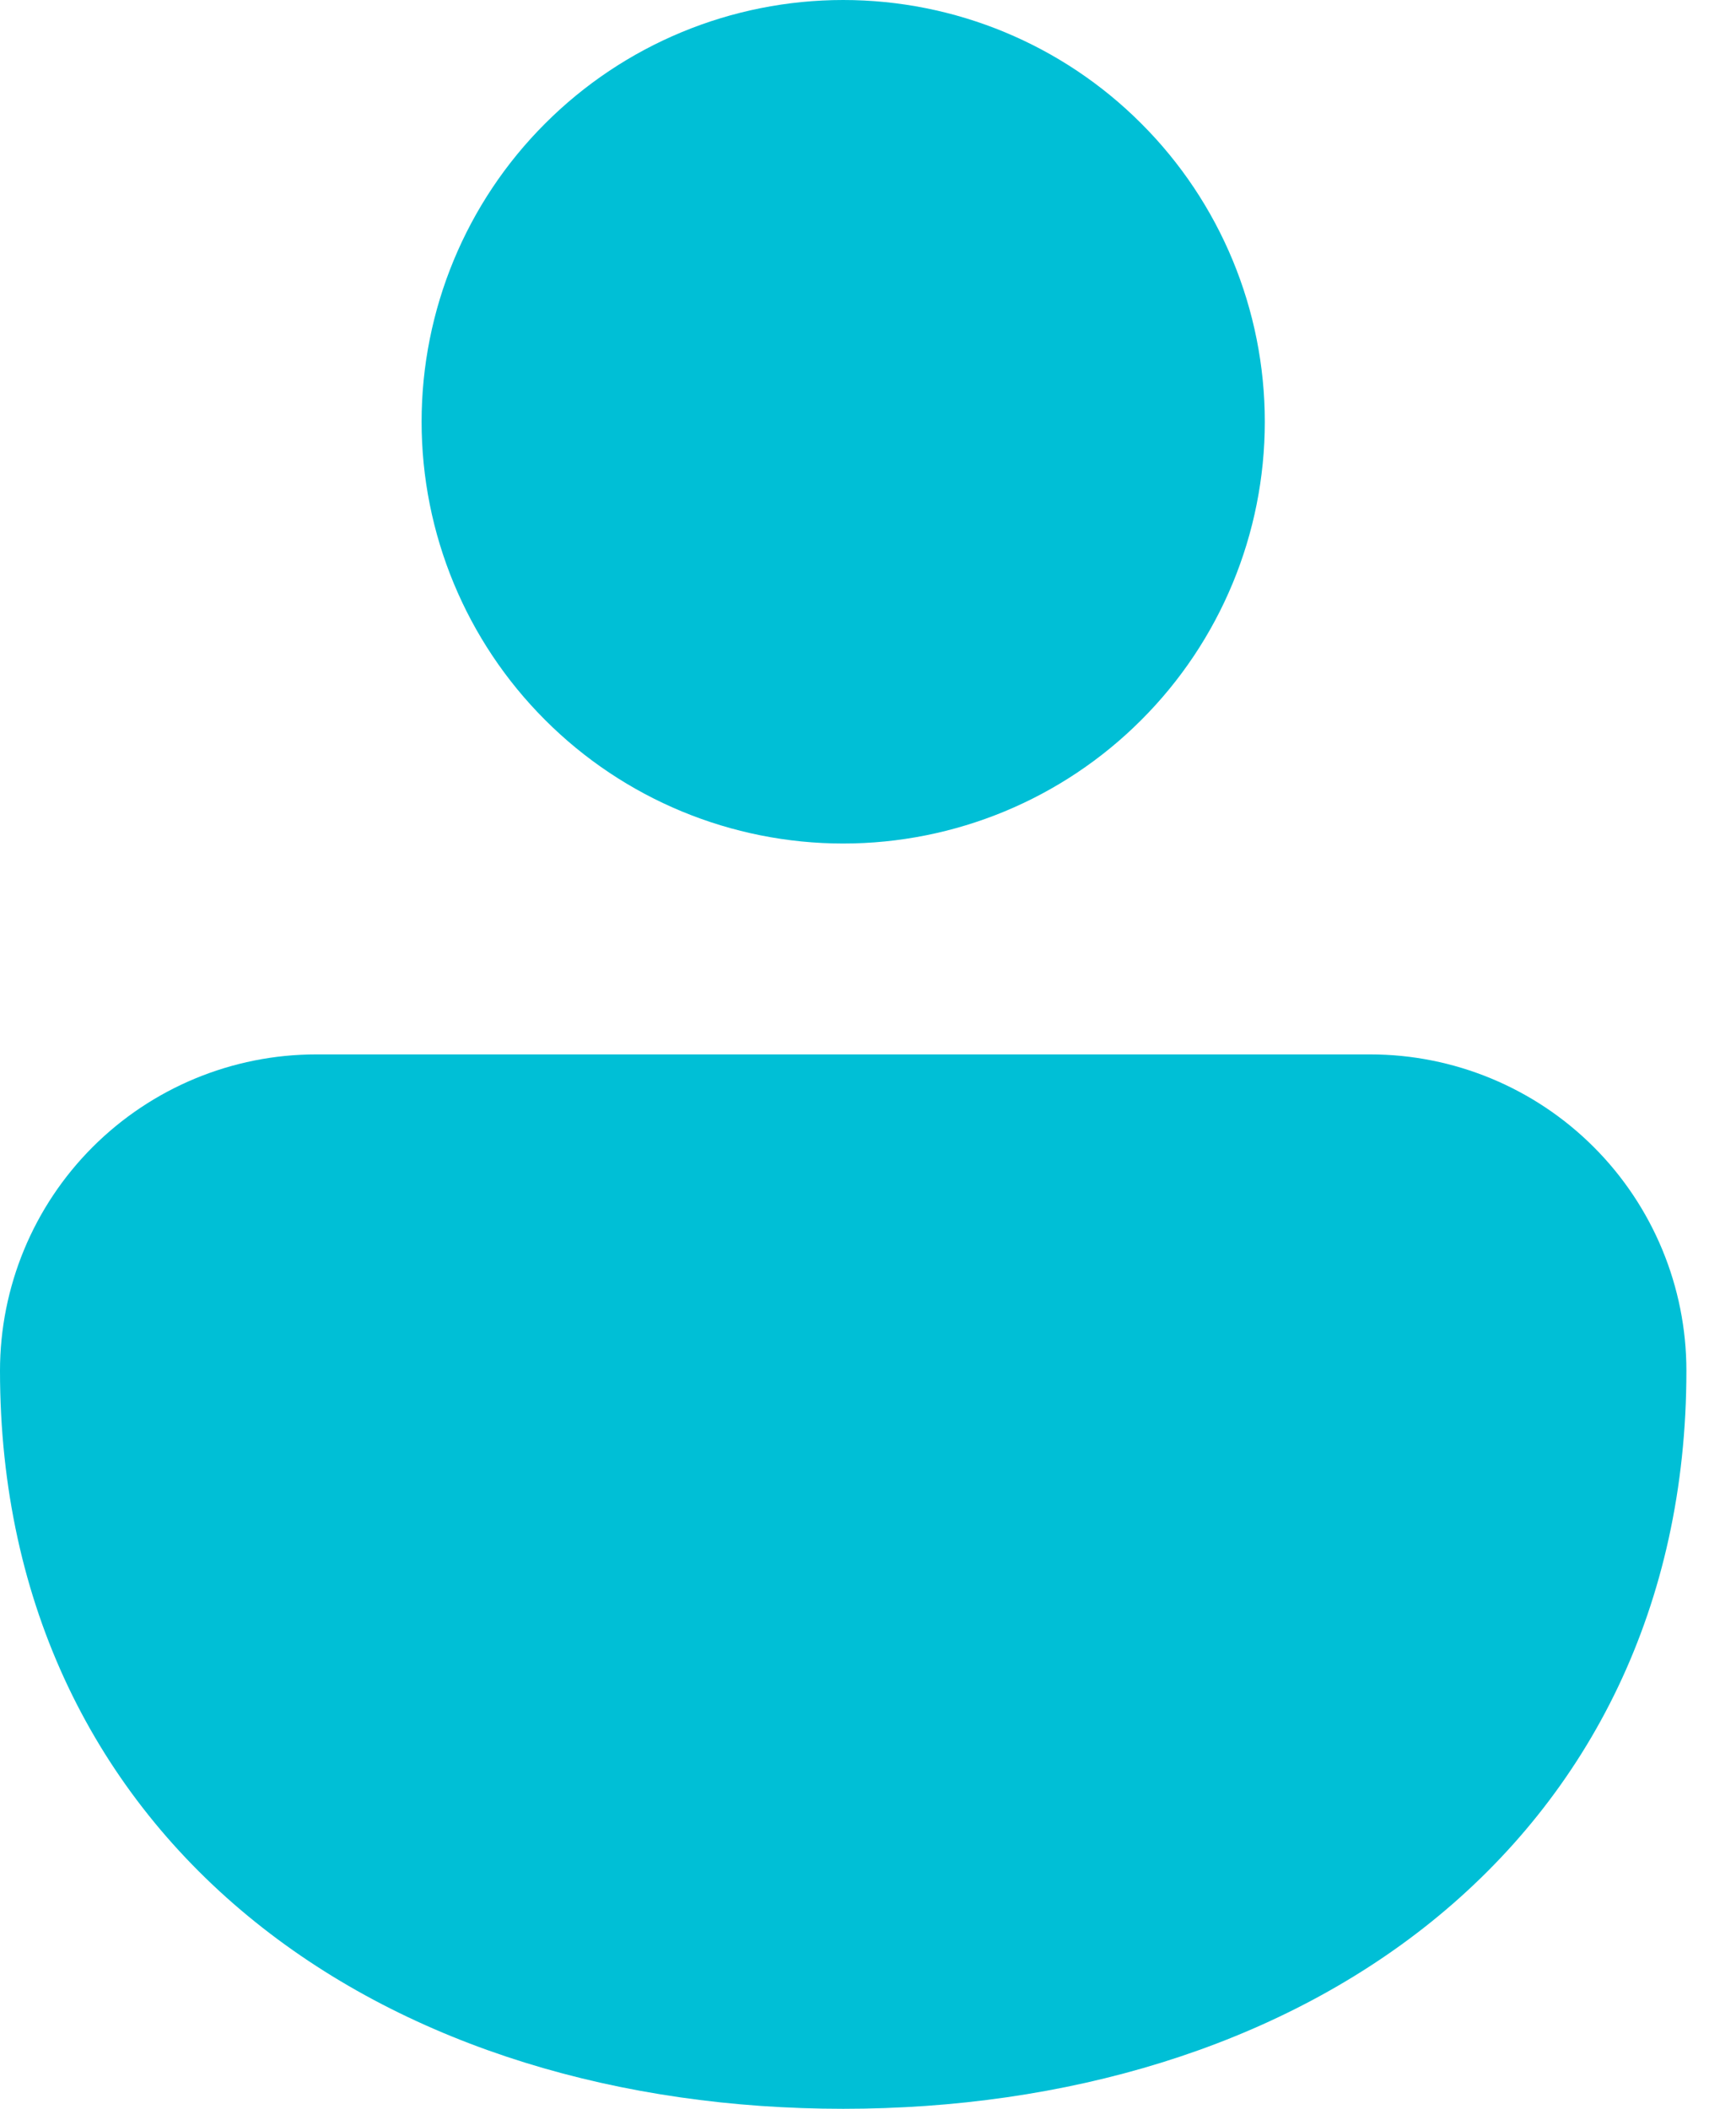 <svg width="14" height="17" viewBox="0 0 14 17" fill="none" xmlns="http://www.w3.org/2000/svg">
<path d="M6.8 0C5.898 0 5.033 0.358 4.396 0.996C3.758 1.633 3.4 2.498 3.4 3.4C3.4 4.302 3.758 5.167 4.396 5.804C5.033 6.442 5.898 6.8 6.8 6.8C7.702 6.8 8.567 6.442 9.204 5.804C9.842 5.167 10.2 4.302 10.2 3.4C10.2 2.498 9.842 1.633 9.204 0.996C8.567 0.358 7.702 0 6.8 0ZM11.05 8.5H2.55C1.874 8.5 1.225 8.769 0.747 9.247C0.269 9.725 0 10.374 0 11.05C0 12.947 0.78 14.467 2.06 15.495C3.32 16.507 5.01 17 6.8 17C8.59 17 10.28 16.507 11.54 15.495C12.818 14.467 13.6 12.947 13.6 11.05C13.6 10.374 13.331 9.725 12.853 9.247C12.375 8.769 11.726 8.5 11.05 8.5Z" fill="#00BFD6"/>
</svg>
